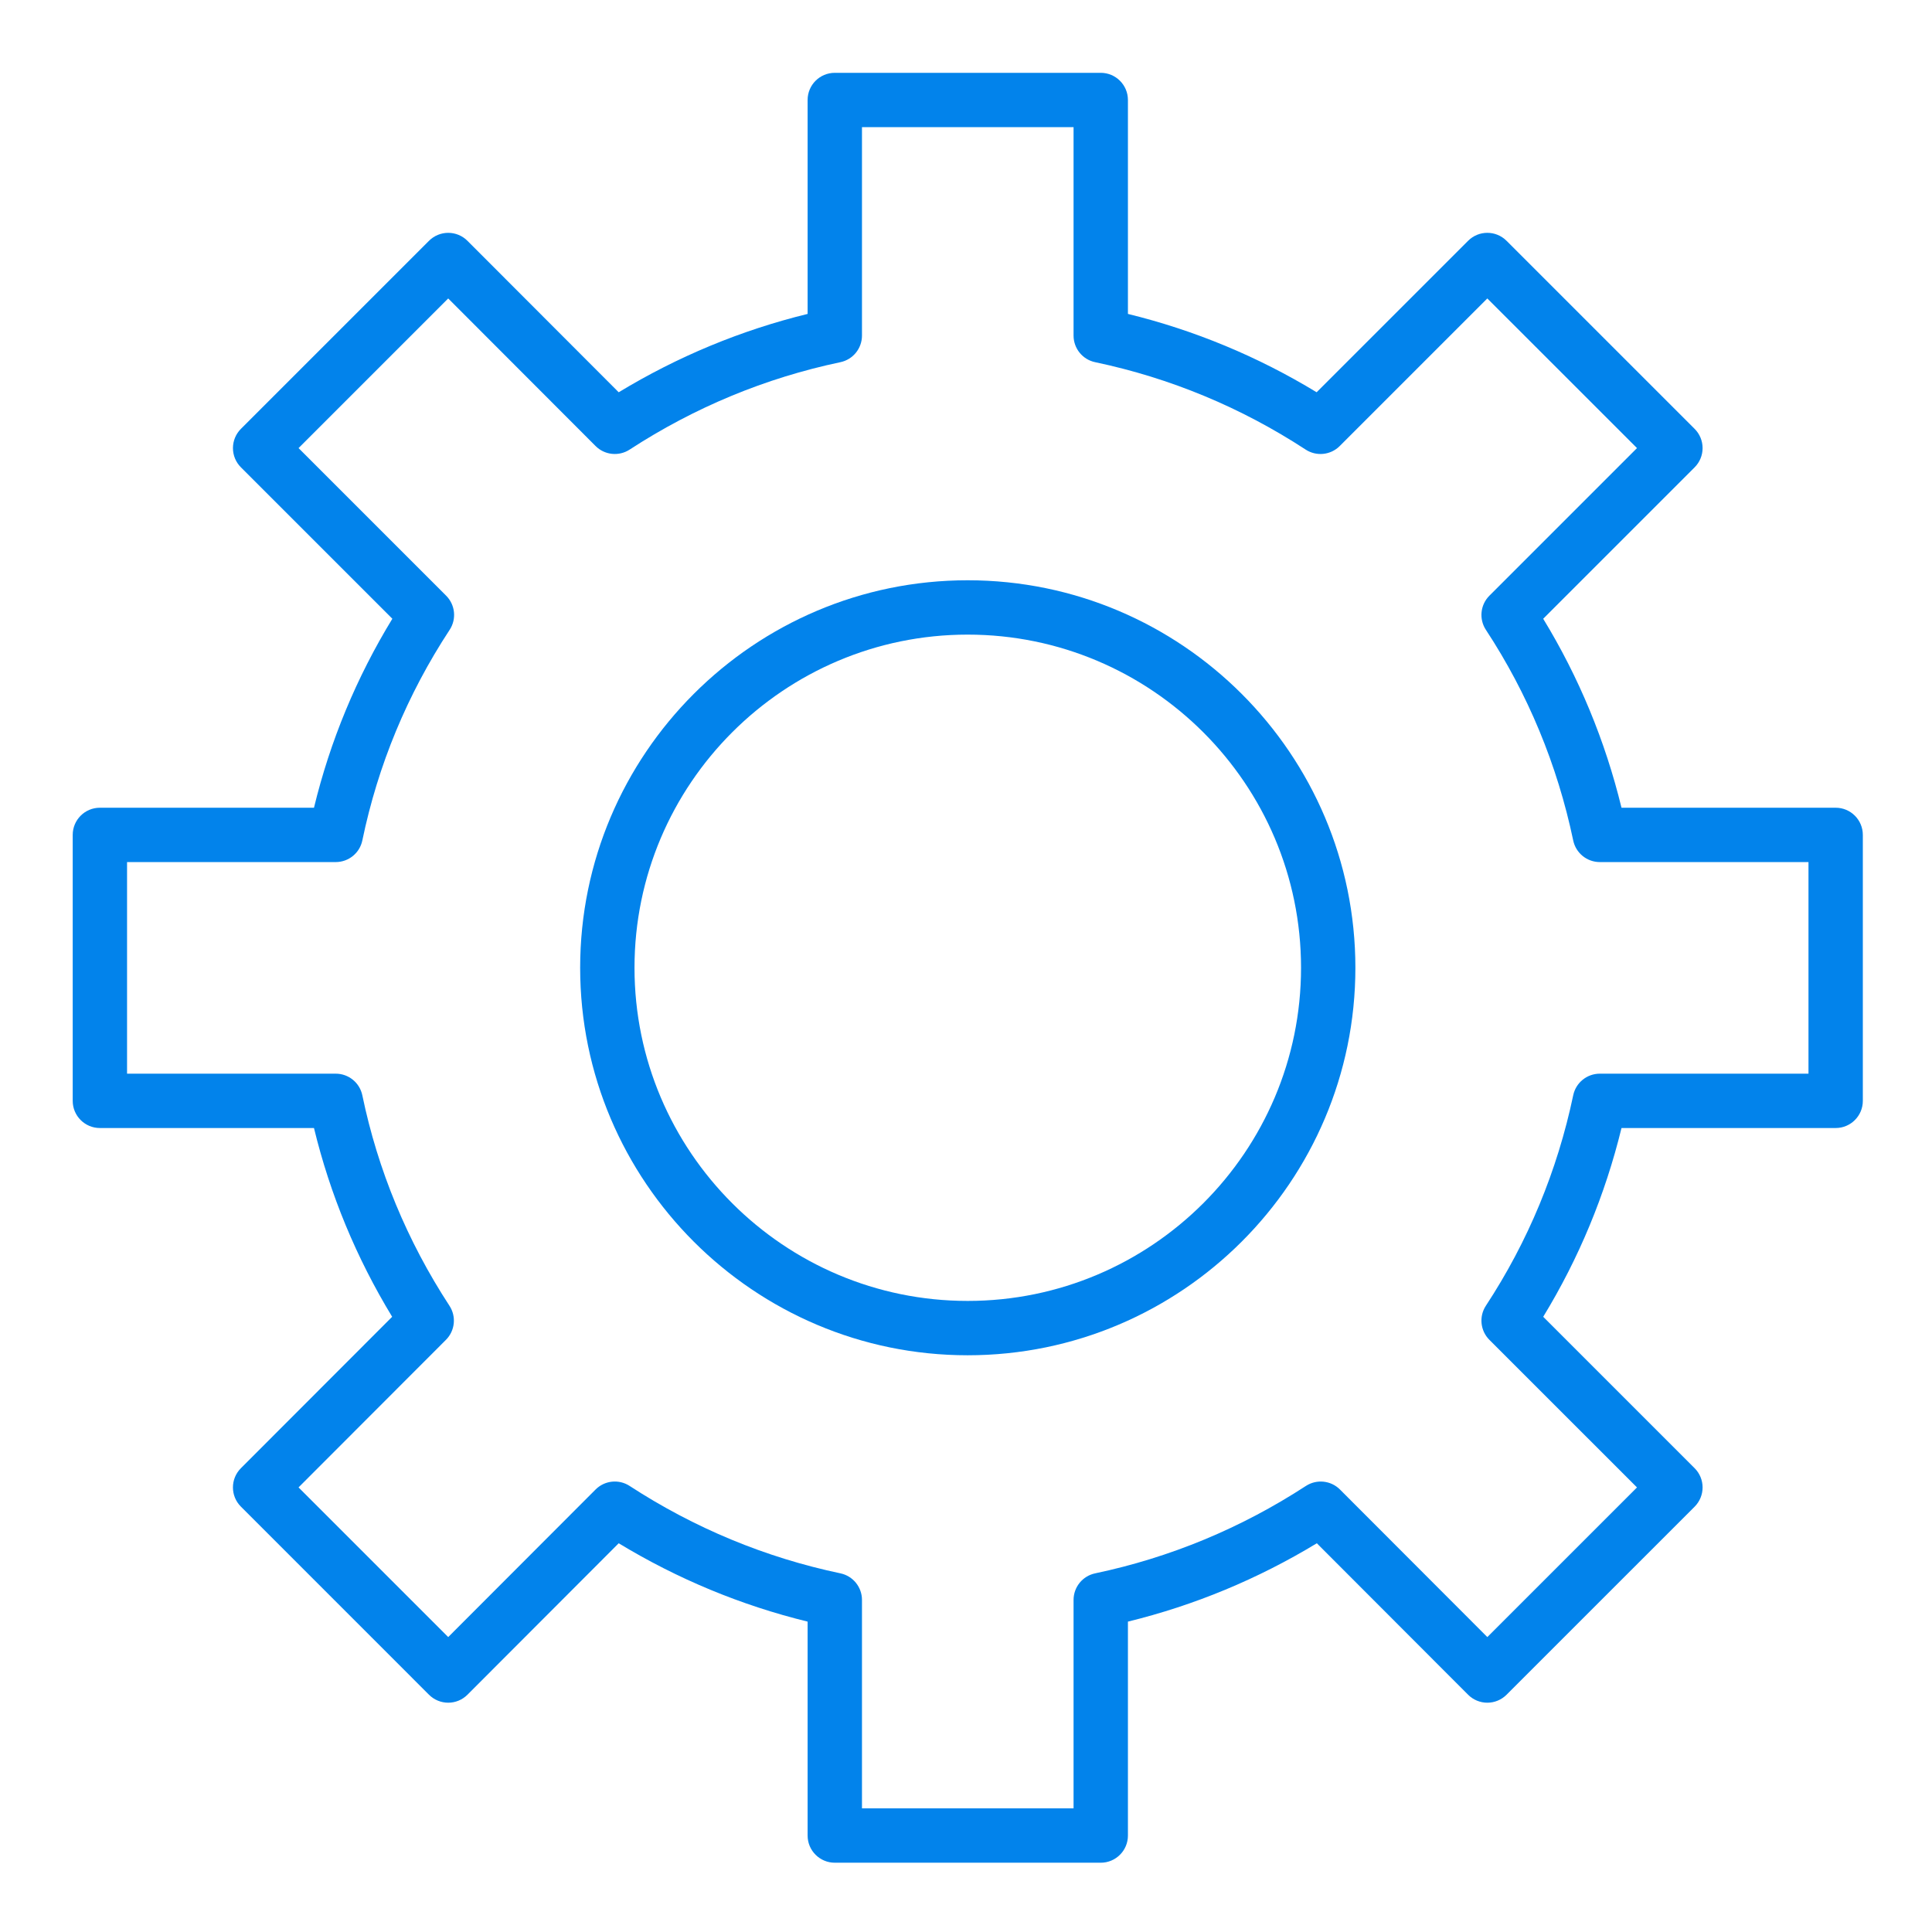 <svg width="101" height="101" viewBox="0 0 101 101" fill="none" xmlns="http://www.w3.org/2000/svg">
<path d="M57.544 97.378H43.641C42.856 97.378 42.22 96.742 42.22 95.958V84.774C38.743 83.923 35.431 82.549 32.344 80.678L24.437 88.596C24.171 88.863 23.809 89.013 23.432 89.013H23.432C23.055 89.013 22.694 88.863 22.427 88.597L12.594 78.763C12.039 78.209 12.039 77.31 12.593 76.755L20.501 68.838C18.627 65.753 17.256 62.444 16.414 58.97H5.222C4.437 58.97 3.801 58.334 3.801 57.55V43.647C3.801 42.862 4.437 42.226 5.222 42.226H16.414C17.259 38.737 18.633 35.423 20.511 32.346L12.594 24.43C12.327 24.163 12.178 23.802 12.178 23.425C12.178 23.048 12.328 22.687 12.594 22.42L22.427 12.588C22.694 12.322 23.055 12.172 23.432 12.172C23.432 12.172 23.432 12.172 23.432 12.172C23.809 12.172 24.171 12.322 24.437 12.589L32.344 20.507C35.431 18.636 38.743 17.262 42.22 16.411V5.227C42.22 4.442 42.856 3.807 43.641 3.807H57.544C58.329 3.807 58.965 4.443 58.965 5.227V16.411C62.445 17.263 65.755 18.637 68.83 20.506L76.749 12.588C77.303 12.033 78.203 12.033 78.758 12.588L88.591 22.42C88.858 22.687 89.007 23.048 89.007 23.425C89.007 23.802 88.858 24.163 88.592 24.43L80.674 32.347C82.54 35.406 83.913 38.72 84.768 42.226H95.964C96.748 42.226 97.384 42.862 97.384 43.647V57.55C97.384 58.334 96.748 58.97 95.964 58.97H84.768C83.914 62.468 82.541 65.778 80.675 68.838L88.591 76.754C88.858 77.021 89.007 77.382 89.007 77.759C89.007 78.136 88.858 78.497 88.592 78.764L78.758 88.597C78.492 88.863 78.13 89.013 77.753 89.013H77.753C77.376 89.013 77.015 88.863 76.748 88.596L68.841 80.678C65.754 82.549 62.442 83.923 58.965 84.774V95.958C58.965 96.742 58.329 97.378 57.544 97.378ZM45.062 94.537H56.123V83.641C56.123 82.969 56.594 82.389 57.251 82.251C61.17 81.426 64.878 79.889 68.27 77.681C68.833 77.315 69.576 77.393 70.05 77.868L77.754 85.582L85.578 77.759L77.862 70.044C77.386 69.568 77.309 68.823 77.678 68.26C79.879 64.907 81.414 61.205 82.244 57.257C82.382 56.6 82.962 56.129 83.634 56.129H94.543V45.067H83.634C82.962 45.067 82.382 44.596 82.244 43.939C81.412 39.98 79.876 36.274 77.678 32.925C77.309 32.362 77.386 31.617 77.862 31.141L85.578 23.425L77.753 15.602L70.037 23.318C69.562 23.793 68.818 23.87 68.256 23.503C64.879 21.297 61.176 19.76 57.251 18.934C56.594 18.797 56.123 18.216 56.123 17.544V6.648H45.062V17.544C45.062 18.216 44.591 18.796 43.934 18.934C40.014 19.759 36.307 21.296 32.915 23.504C32.352 23.87 31.609 23.792 31.135 23.317L23.431 15.602L15.608 23.425L23.323 31.141C23.799 31.617 23.876 32.362 23.507 32.925C21.292 36.299 19.757 40.004 18.942 43.935C18.806 44.594 18.225 45.067 17.551 45.067H6.642V56.129H17.551C18.225 56.129 18.805 56.601 18.942 57.261C19.753 61.173 21.285 64.875 23.497 68.263C23.864 68.825 23.788 69.568 23.313 70.043L15.607 77.758L23.431 85.582L31.135 77.868C31.609 77.392 32.352 77.314 32.915 77.681C36.307 79.888 40.014 81.425 43.934 82.25C44.591 82.388 45.062 82.968 45.062 83.64V94.537Z" fill="#0283EB"/>
<path d="M50.587 70.85C39.417 70.85 30.329 61.763 30.329 50.593C30.329 39.422 39.417 30.335 50.587 30.335C61.764 30.335 70.856 39.422 70.856 50.593C70.856 61.763 61.764 70.85 50.587 70.85ZM50.587 33.176C40.983 33.176 33.17 40.989 33.17 50.593C33.17 60.196 40.983 68.009 50.587 68.009C60.197 68.009 68.015 60.196 68.015 50.593C68.015 40.989 60.197 33.176 50.587 33.176Z" fill="#0283EB"/>
</svg>
